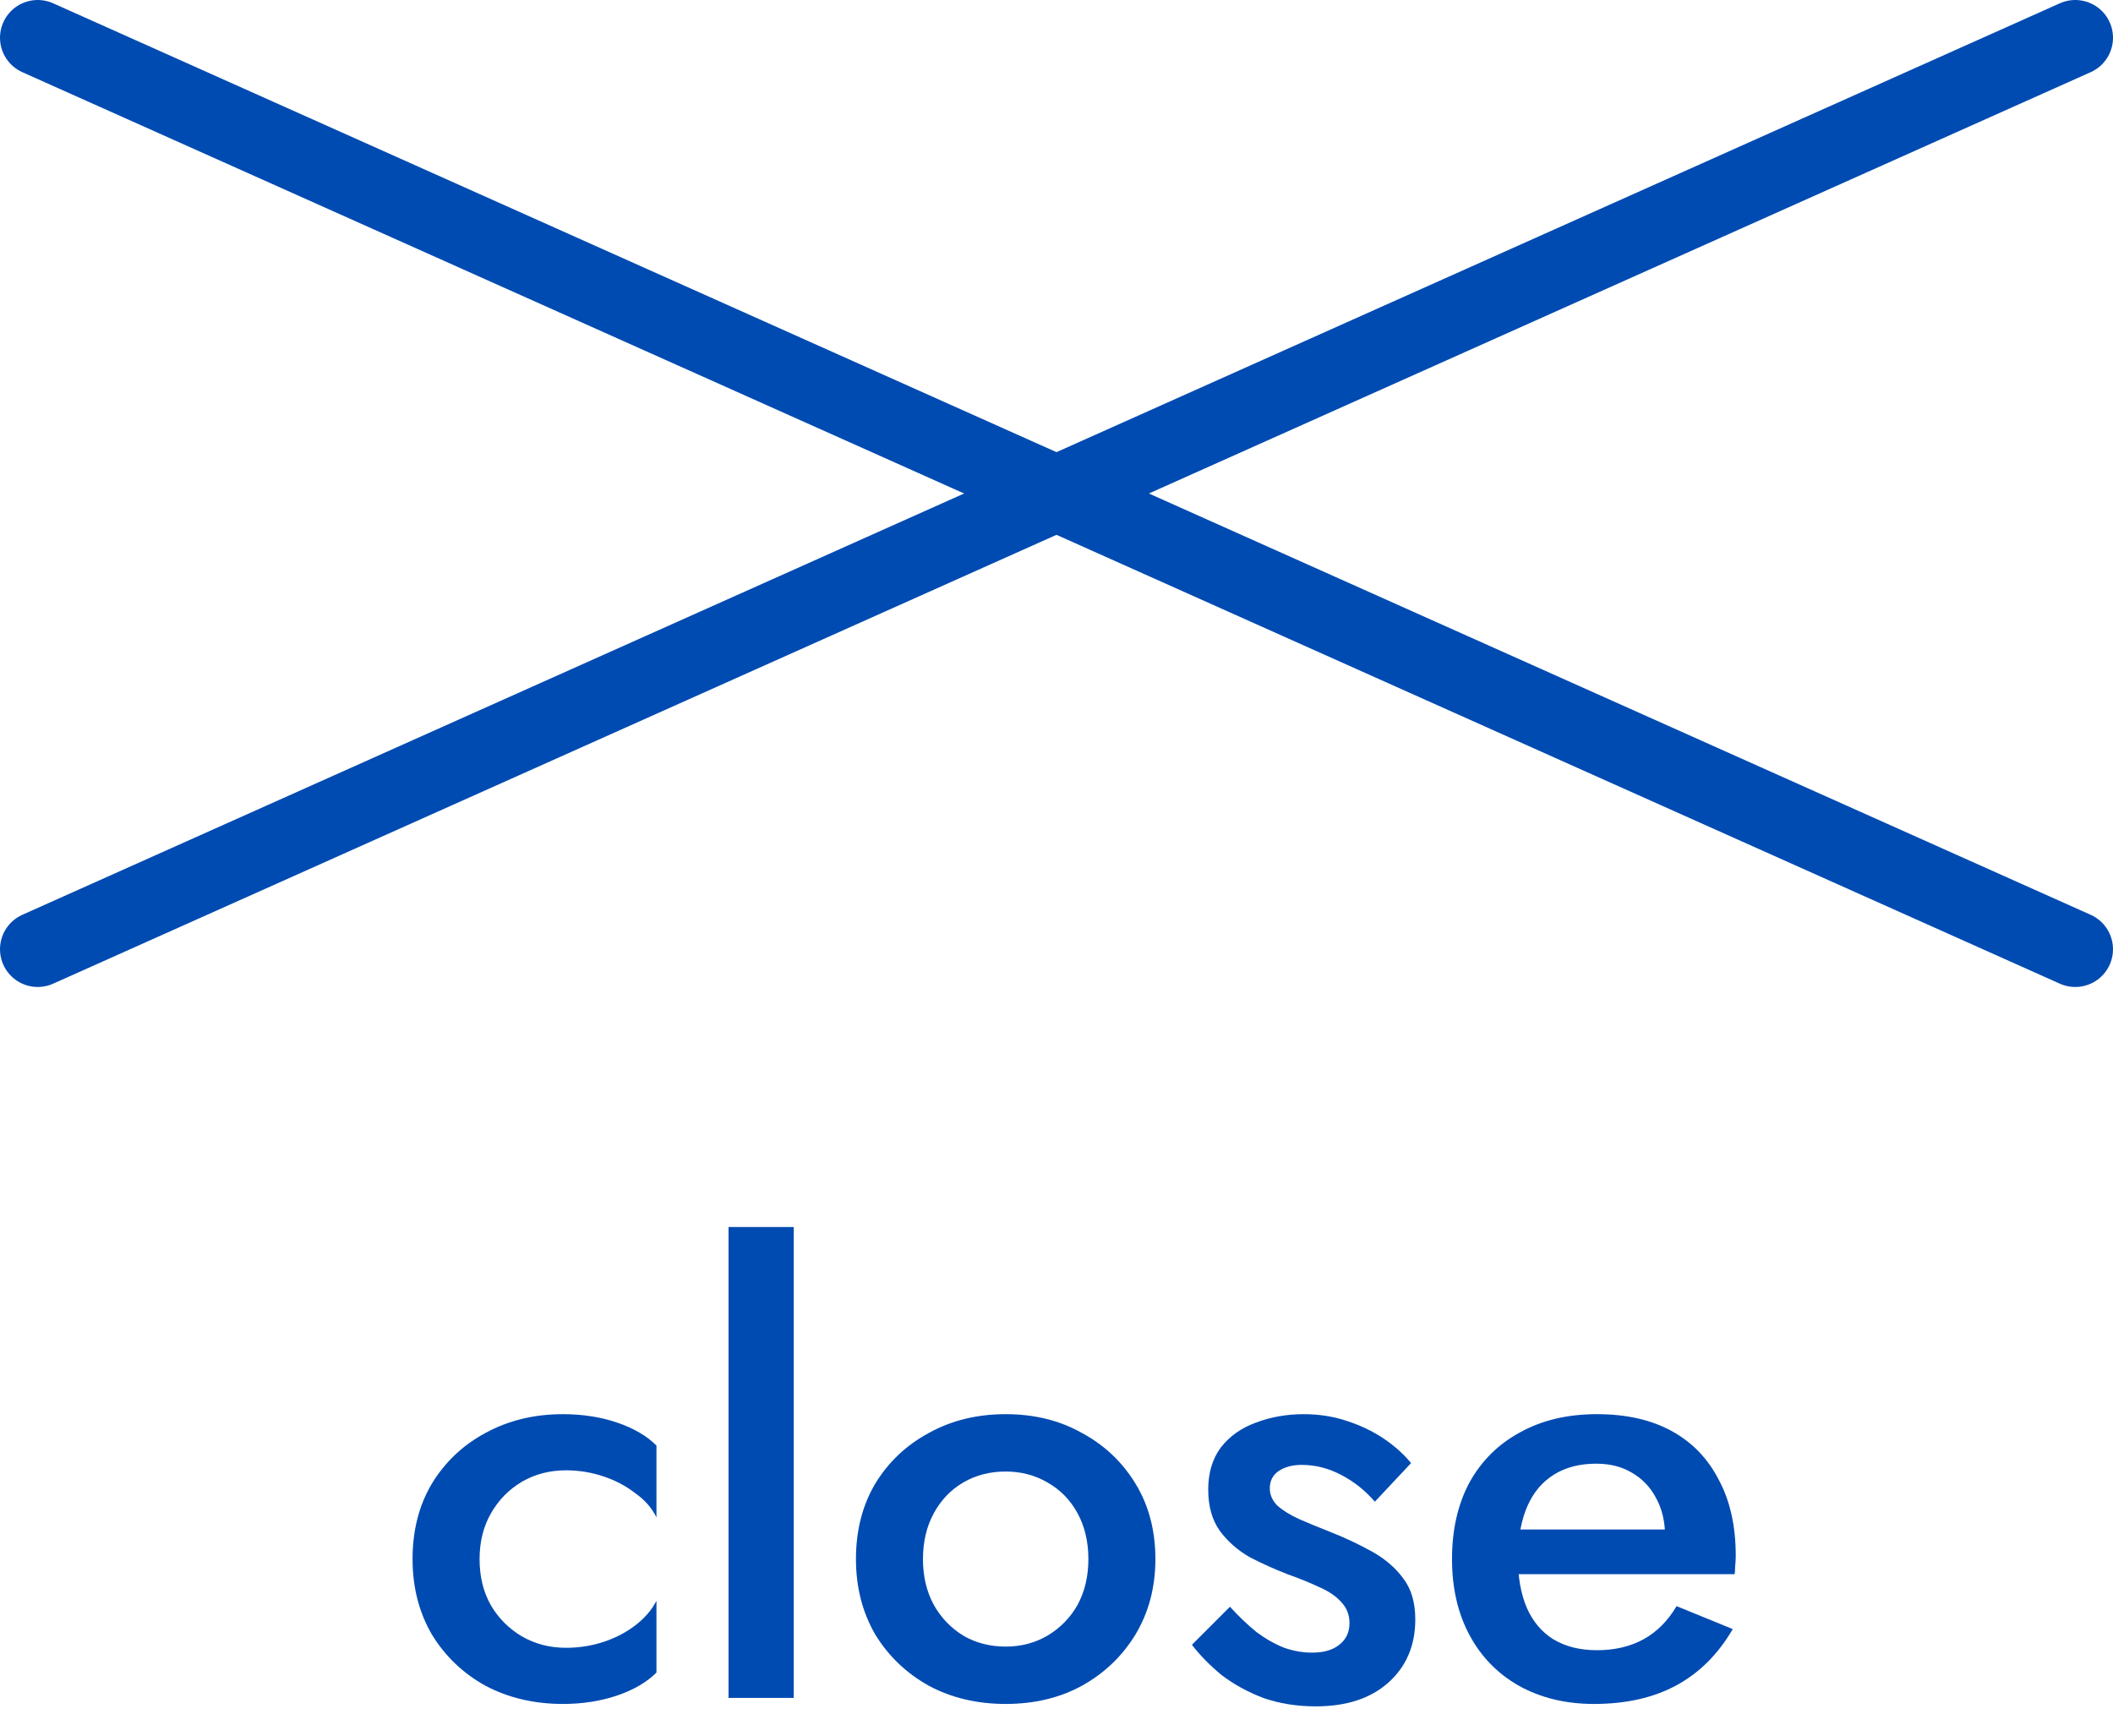<svg width="56" height="46" viewBox="0 0 56 46" fill="none" xmlns="http://www.w3.org/2000/svg">
<path d="M42.242 45.16C41.495 45.16 40.834 45 40.258 44.68C39.693 44.36 39.255 43.912 38.946 43.336C38.637 42.76 38.482 42.088 38.482 41.32C38.482 40.541 38.637 39.864 38.946 39.288C39.266 38.712 39.714 38.269 40.29 37.96C40.866 37.64 41.543 37.48 42.322 37.48C43.101 37.48 43.762 37.629 44.306 37.928C44.85 38.227 45.266 38.659 45.554 39.224C45.853 39.779 46.002 40.451 46.002 41.24C46.002 41.325 45.997 41.416 45.986 41.512C45.986 41.608 45.981 41.677 45.97 41.72H39.506V40.536H44.498L43.97 41.272C44.002 41.208 44.034 41.123 44.066 41.016C44.109 40.899 44.13 40.803 44.13 40.728C44.13 40.333 44.05 39.992 43.89 39.704C43.741 39.416 43.527 39.192 43.25 39.032C42.983 38.872 42.669 38.792 42.306 38.792C41.869 38.792 41.495 38.888 41.186 39.08C40.877 39.272 40.642 39.549 40.482 39.912C40.322 40.275 40.237 40.723 40.226 41.256C40.226 41.789 40.306 42.243 40.466 42.616C40.626 42.979 40.861 43.256 41.17 43.448C41.49 43.64 41.874 43.736 42.322 43.736C42.791 43.736 43.202 43.64 43.554 43.448C43.906 43.256 44.199 42.963 44.434 42.568L45.922 43.176C45.538 43.837 45.042 44.333 44.434 44.664C43.826 44.995 43.095 45.16 42.242 45.16Z" fill="#004BB1"/>
<path d="M32.597 42.584C32.831 42.84 33.066 43.064 33.301 43.256C33.546 43.437 33.791 43.576 34.037 43.672C34.282 43.757 34.527 43.8 34.773 43.8C35.082 43.8 35.322 43.731 35.493 43.592C35.674 43.453 35.765 43.261 35.765 43.016C35.765 42.803 35.695 42.621 35.557 42.472C35.418 42.312 35.226 42.179 34.981 42.072C34.735 41.955 34.447 41.837 34.117 41.72C33.786 41.592 33.455 41.443 33.125 41.272C32.805 41.091 32.538 40.856 32.325 40.568C32.122 40.28 32.021 39.917 32.021 39.48C32.021 39.032 32.133 38.659 32.357 38.36C32.591 38.061 32.901 37.843 33.285 37.704C33.679 37.555 34.101 37.48 34.549 37.48C34.954 37.48 35.333 37.539 35.685 37.656C36.047 37.773 36.373 37.928 36.661 38.12C36.949 38.312 37.194 38.531 37.397 38.776L36.437 39.8C36.191 39.512 35.898 39.277 35.557 39.096C35.215 38.915 34.863 38.824 34.501 38.824C34.255 38.824 34.053 38.877 33.893 38.984C33.733 39.091 33.653 39.245 33.653 39.448C33.653 39.619 33.722 39.773 33.861 39.912C34.01 40.04 34.202 40.157 34.437 40.264C34.682 40.371 34.954 40.483 35.253 40.6C35.658 40.76 36.031 40.936 36.373 41.128C36.714 41.32 36.986 41.555 37.189 41.832C37.402 42.109 37.509 42.472 37.509 42.92C37.509 43.613 37.269 44.173 36.789 44.6C36.319 45.016 35.679 45.224 34.869 45.224C34.367 45.224 33.903 45.149 33.477 45C33.061 44.84 32.693 44.637 32.373 44.392C32.063 44.136 31.802 43.869 31.589 43.592L32.597 42.584Z" fill="#004BB1"/>
<path d="M22.685 41.32C22.685 40.563 22.856 39.896 23.197 39.32C23.549 38.744 24.024 38.296 24.621 37.976C25.218 37.645 25.896 37.48 26.653 37.48C27.41 37.48 28.082 37.645 28.669 37.976C29.266 38.296 29.741 38.744 30.093 39.32C30.445 39.896 30.621 40.563 30.621 41.32C30.621 42.067 30.445 42.733 30.093 43.32C29.741 43.896 29.266 44.349 28.669 44.68C28.082 45 27.41 45.16 26.653 45.16C25.896 45.16 25.218 45 24.621 44.68C24.024 44.349 23.549 43.896 23.197 43.32C22.856 42.733 22.685 42.067 22.685 41.32ZM24.461 41.32C24.461 41.779 24.557 42.184 24.749 42.536C24.941 42.877 25.202 43.149 25.533 43.352C25.864 43.544 26.237 43.64 26.653 43.64C27.058 43.64 27.426 43.544 27.757 43.352C28.098 43.149 28.365 42.877 28.557 42.536C28.749 42.184 28.845 41.779 28.845 41.32C28.845 40.861 28.749 40.456 28.557 40.104C28.365 39.752 28.098 39.48 27.757 39.288C27.426 39.096 27.058 39 26.653 39C26.237 39 25.864 39.096 25.533 39.288C25.202 39.48 24.941 39.752 24.749 40.104C24.557 40.456 24.461 40.861 24.461 41.32Z" fill="#004BB1"/>
<path d="M19.308 32.52H21.036V45H19.308V32.52Z" fill="#004BB1"/>
<path d="M12.71 41.32C12.71 41.789 12.811 42.2 13.014 42.552C13.216 42.893 13.488 43.165 13.83 43.368C14.182 43.571 14.571 43.672 14.998 43.672C15.35 43.672 15.686 43.619 16.006 43.512C16.326 43.405 16.608 43.256 16.854 43.064C17.099 42.872 17.28 42.659 17.398 42.424V44.328C17.142 44.584 16.795 44.787 16.358 44.936C15.92 45.085 15.44 45.16 14.918 45.16C14.16 45.16 13.478 45 12.87 44.68C12.272 44.349 11.798 43.896 11.446 43.32C11.104 42.733 10.934 42.067 10.934 41.32C10.934 40.563 11.104 39.896 11.446 39.32C11.798 38.744 12.272 38.296 12.87 37.976C13.478 37.645 14.16 37.48 14.918 37.48C15.44 37.48 15.92 37.555 16.358 37.704C16.795 37.853 17.142 38.056 17.398 38.312V40.216C17.28 39.971 17.094 39.757 16.838 39.576C16.592 39.384 16.31 39.235 15.99 39.128C15.67 39.021 15.339 38.968 14.998 38.968C14.571 38.968 14.182 39.069 13.83 39.272C13.488 39.475 13.216 39.752 13.014 40.104C12.811 40.456 12.71 40.861 12.71 41.32Z" fill="#004BB1"/>
<path d="M1 1L55 25.158" stroke="#004BB1" stroke-width="2" stroke-linecap="round"/>
<path d="M1 25.158L55 1" stroke="#004BB1" stroke-width="2" stroke-linecap="round"/>
</svg>
